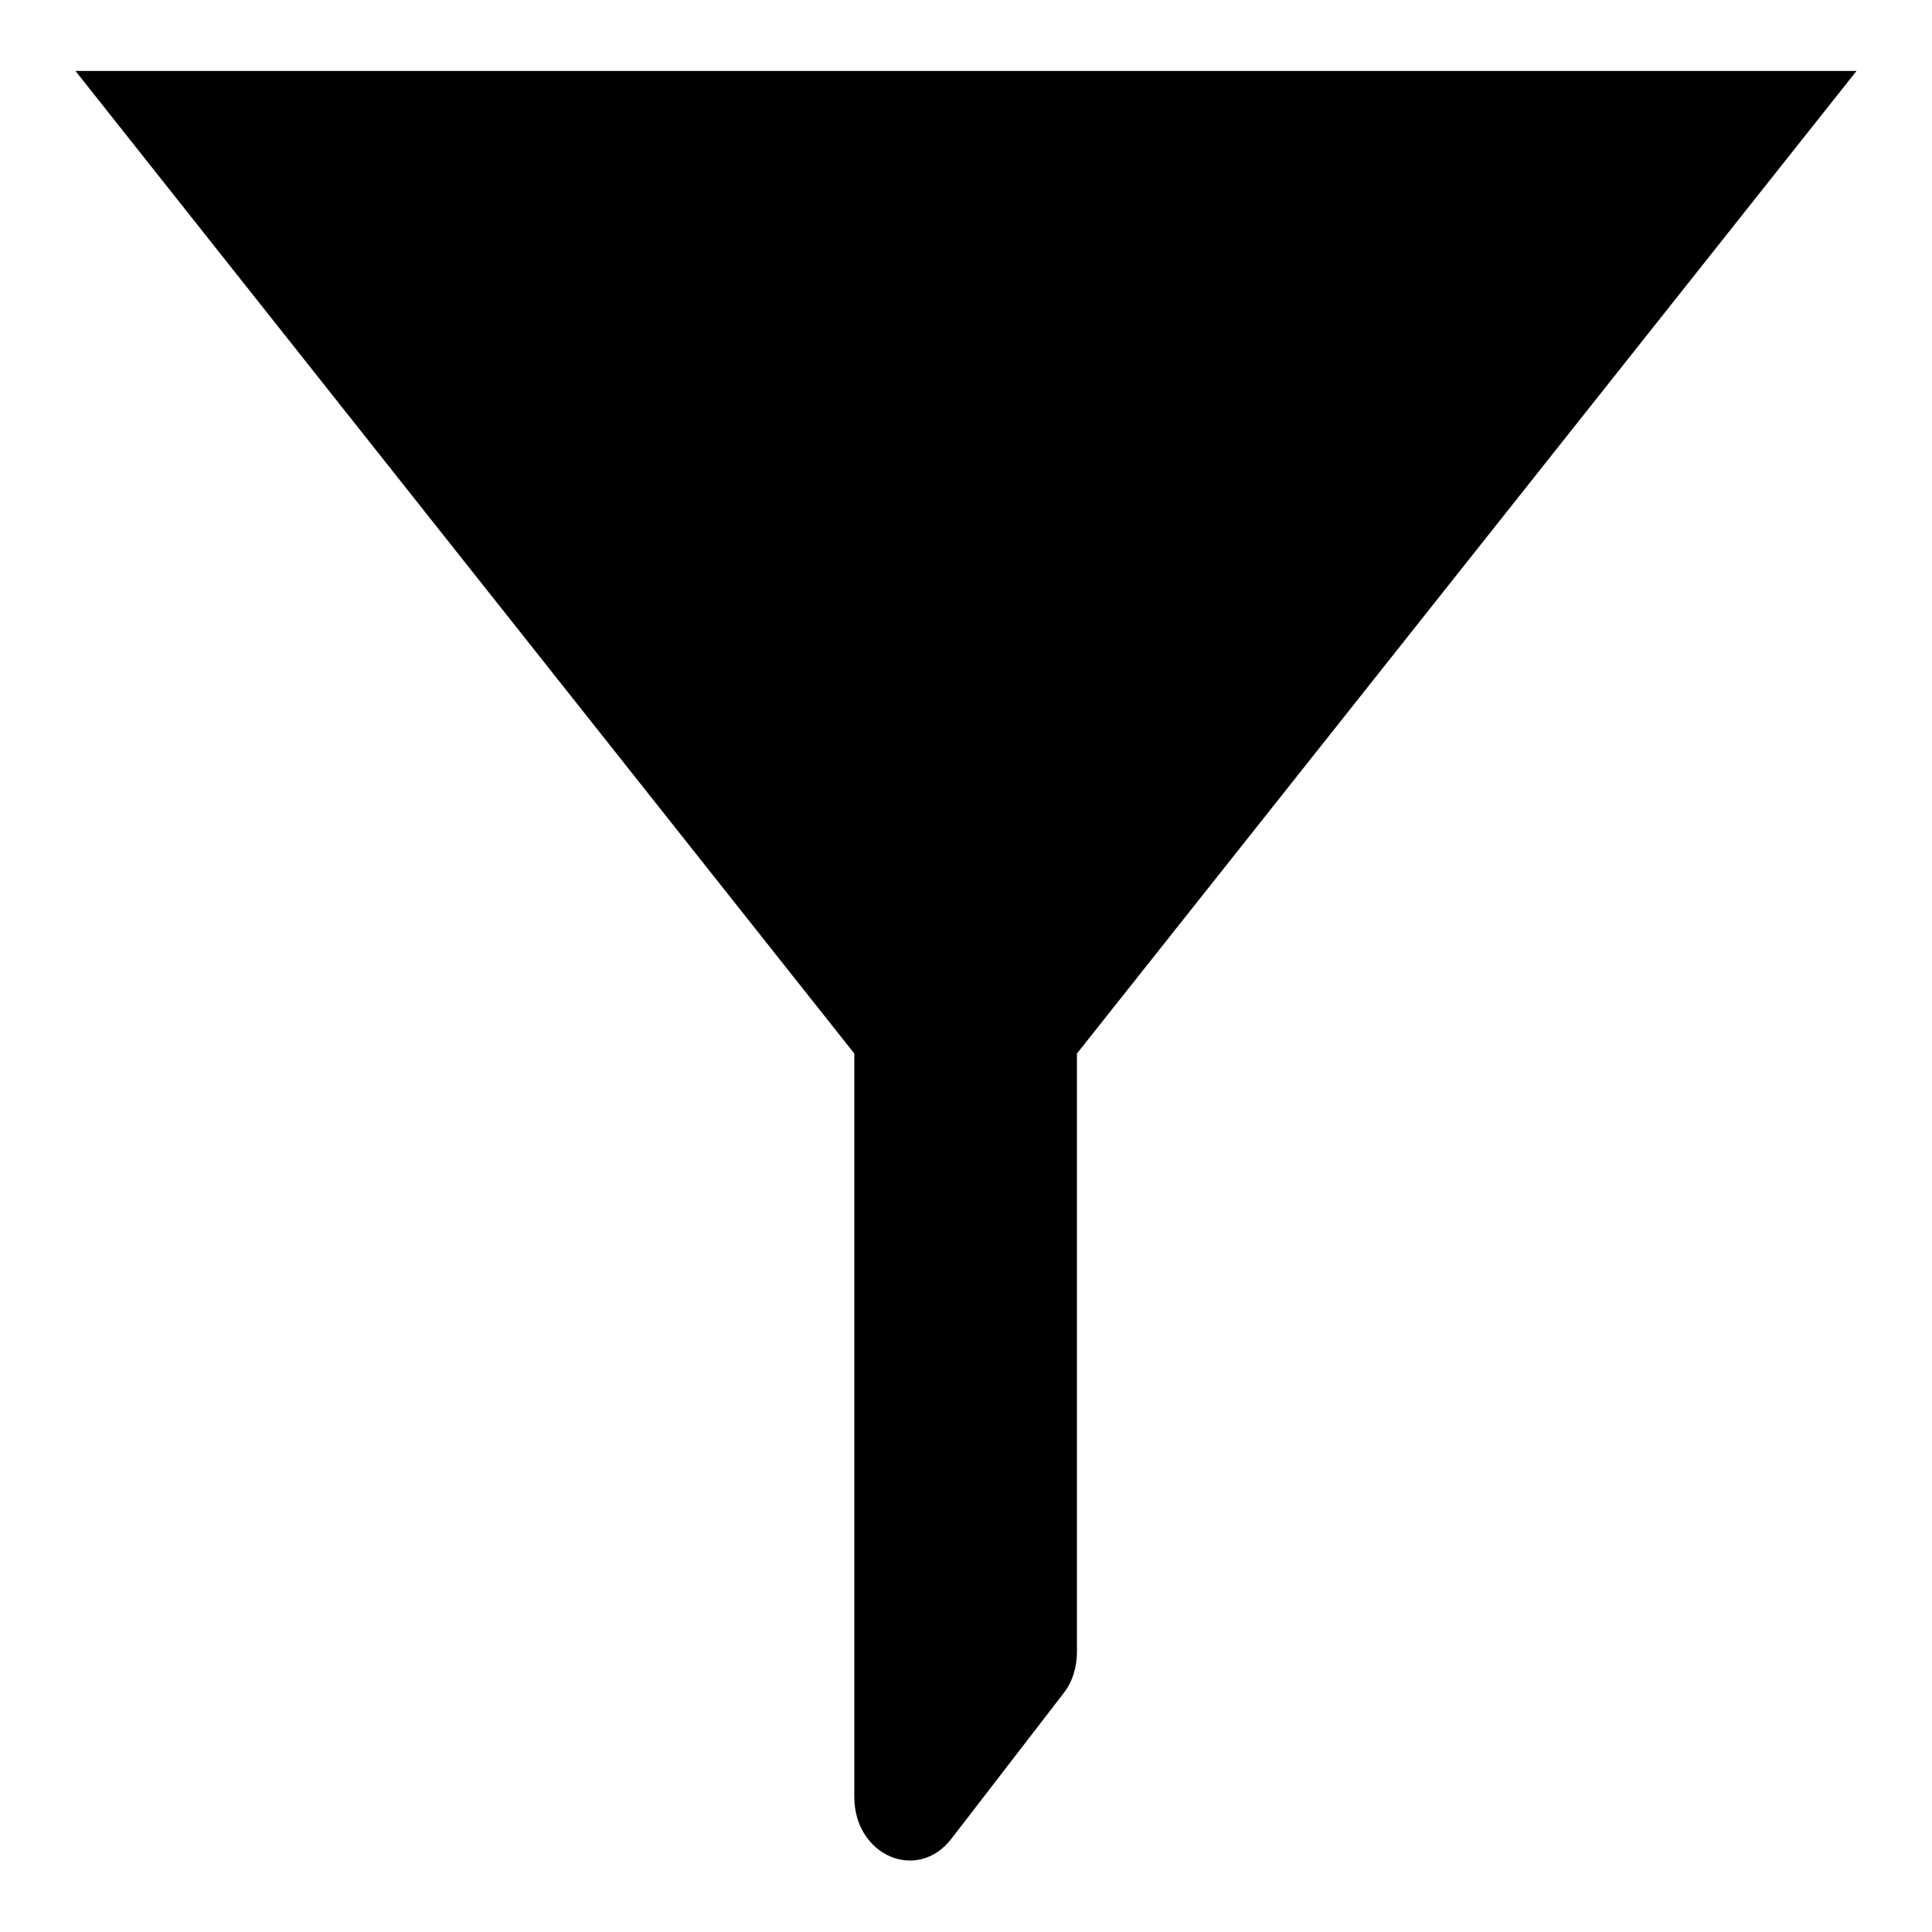 <?xml version="1.0" encoding="utf-8"?>
<!-- Svg Vector Icons : http://www.onlinewebfonts.com/icon -->
<!DOCTYPE svg PUBLIC "-//W3C//DTD SVG 1.1//EN" "http://www.w3.org/Graphics/SVG/1.1/DTD/svg11.dtd">
<svg version="1.1" xmlns="http://www.w3.org/2000/svg" xmlns:xlink="http://www.w3.org/1999/xlink" x="0px" y="0px" viewBox="0 0 256 256" enable-background="new 0 0 256 256" xml:space="preserve">
<g><g><path fill="#000000" d="M246,9.4H10l103.2,130.2v98.5c0,7.8,8.4,11.4,12.9,5.5l14.8-19.2c1.2-1.5,1.8-3.5,1.8-5.5v-79.3L246,9.4z"/></g></g>
</svg>